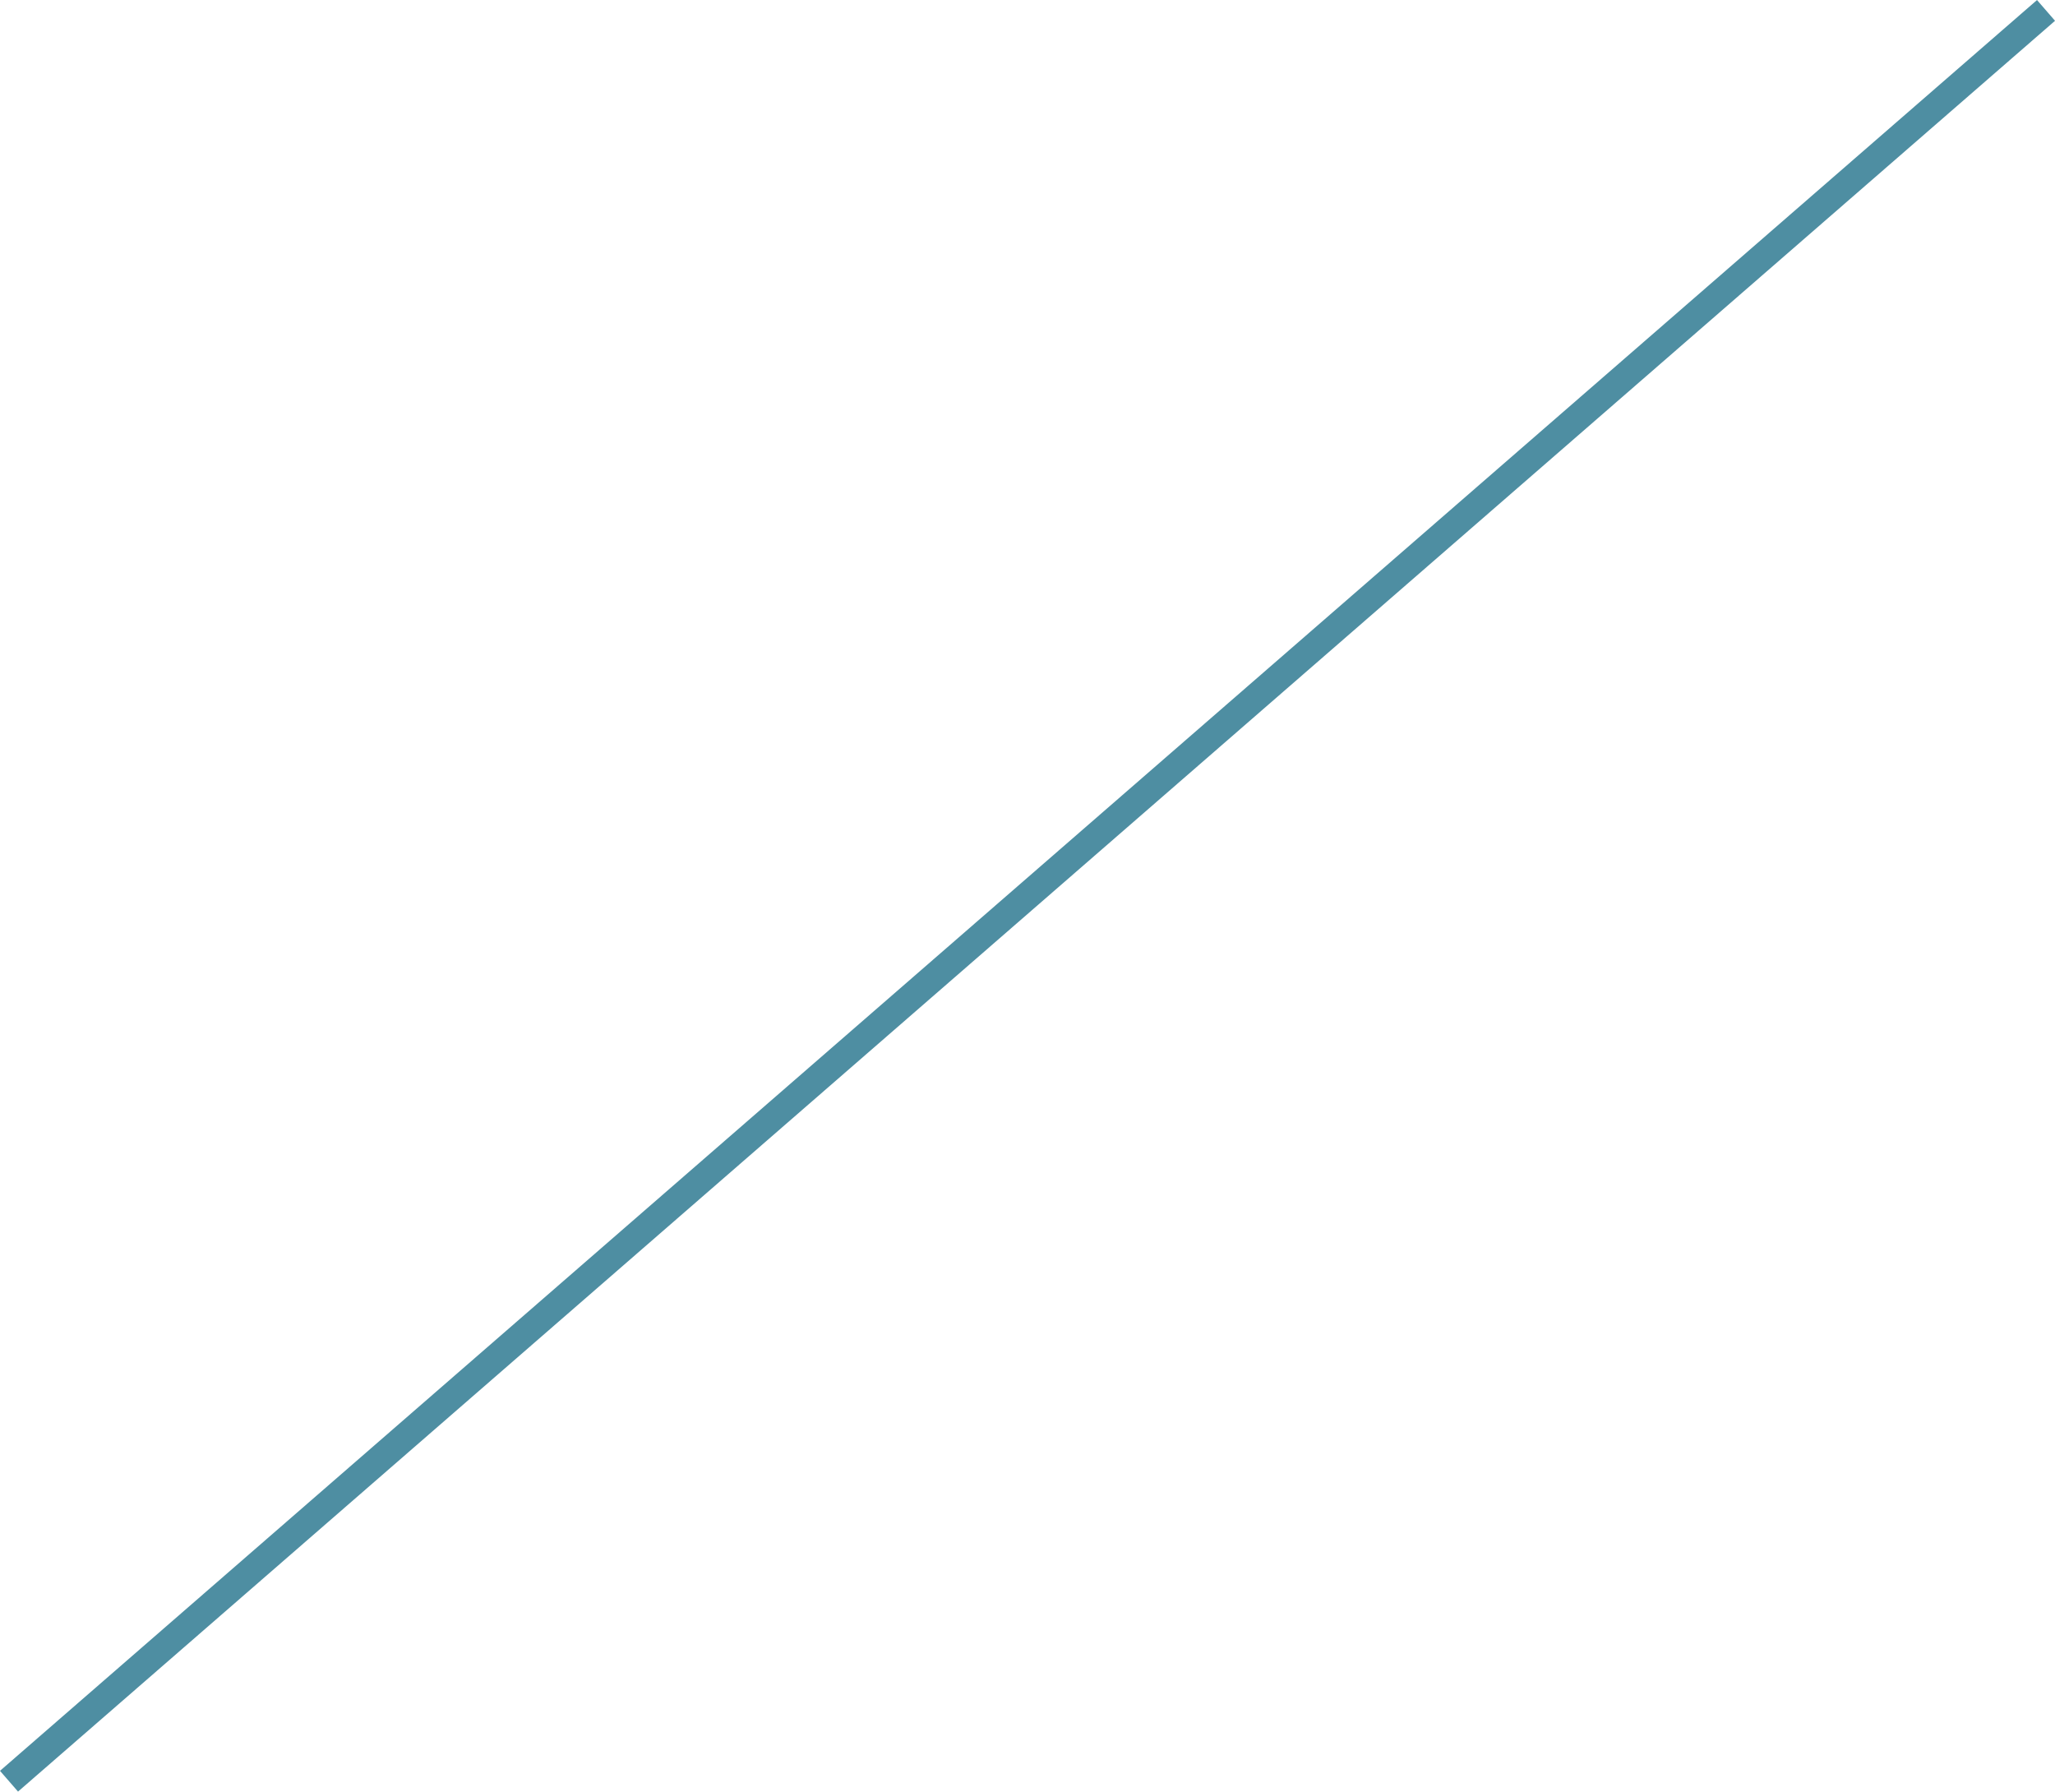 <svg xmlns="http://www.w3.org/2000/svg" width="572.378" height="499" viewBox="0 0 572.378 499">
  <defs>
    <style>
      .cls-1 {
        fill: #4e8ea2;
        fill-rule: evenodd;
      }
    </style>
  </defs>
  <path id="Slash_copy_11" data-name="Slash copy 11" class="cls-1" d="M814.334,7569l-5.024-5.78,567.37-493.21,5.02,5.78Z" transform="translate(-809.312 -7070)"/>
</svg>
